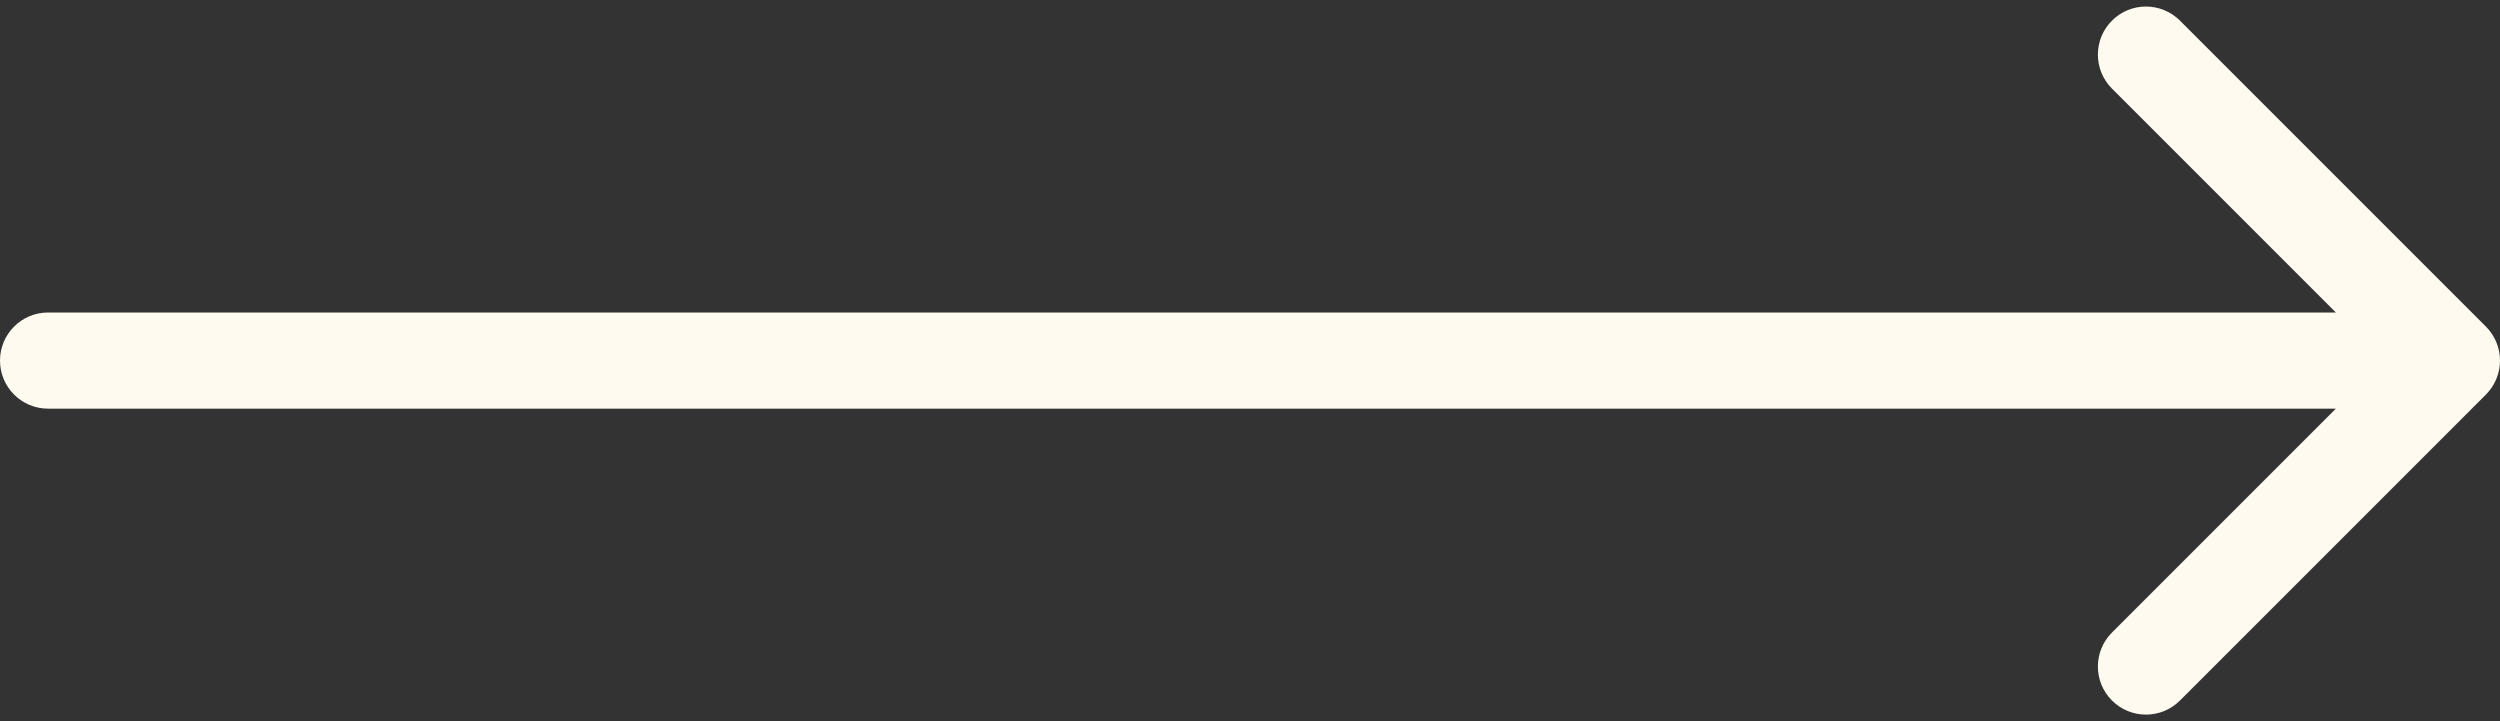 <?xml version="1.0" encoding="UTF-8"?> <svg xmlns="http://www.w3.org/2000/svg" width="104" height="30" viewBox="0 0 104 30" fill="none"><rect x="0" y="0" width="104" height="30" fill="#333333" stroke="none"/><path d="M2 13C0.895 13 0 13.895 0 15C0 16.105 0.895 17 2 17V13ZM103.414 16.414C104.195 15.633 104.195 14.367 103.414 13.586L90.686 0.858C89.905 0.077 88.639 0.077 87.858 0.858C87.077 1.639 87.077 2.905 87.858 3.686L99.172 15L87.858 26.314C87.077 27.095 87.077 28.361 87.858 29.142C88.639 29.923 89.905 29.923 90.686 29.142L103.414 16.414ZM2 17H102V13H2V17Z" fill="#FFFAF0"></path></svg> 
